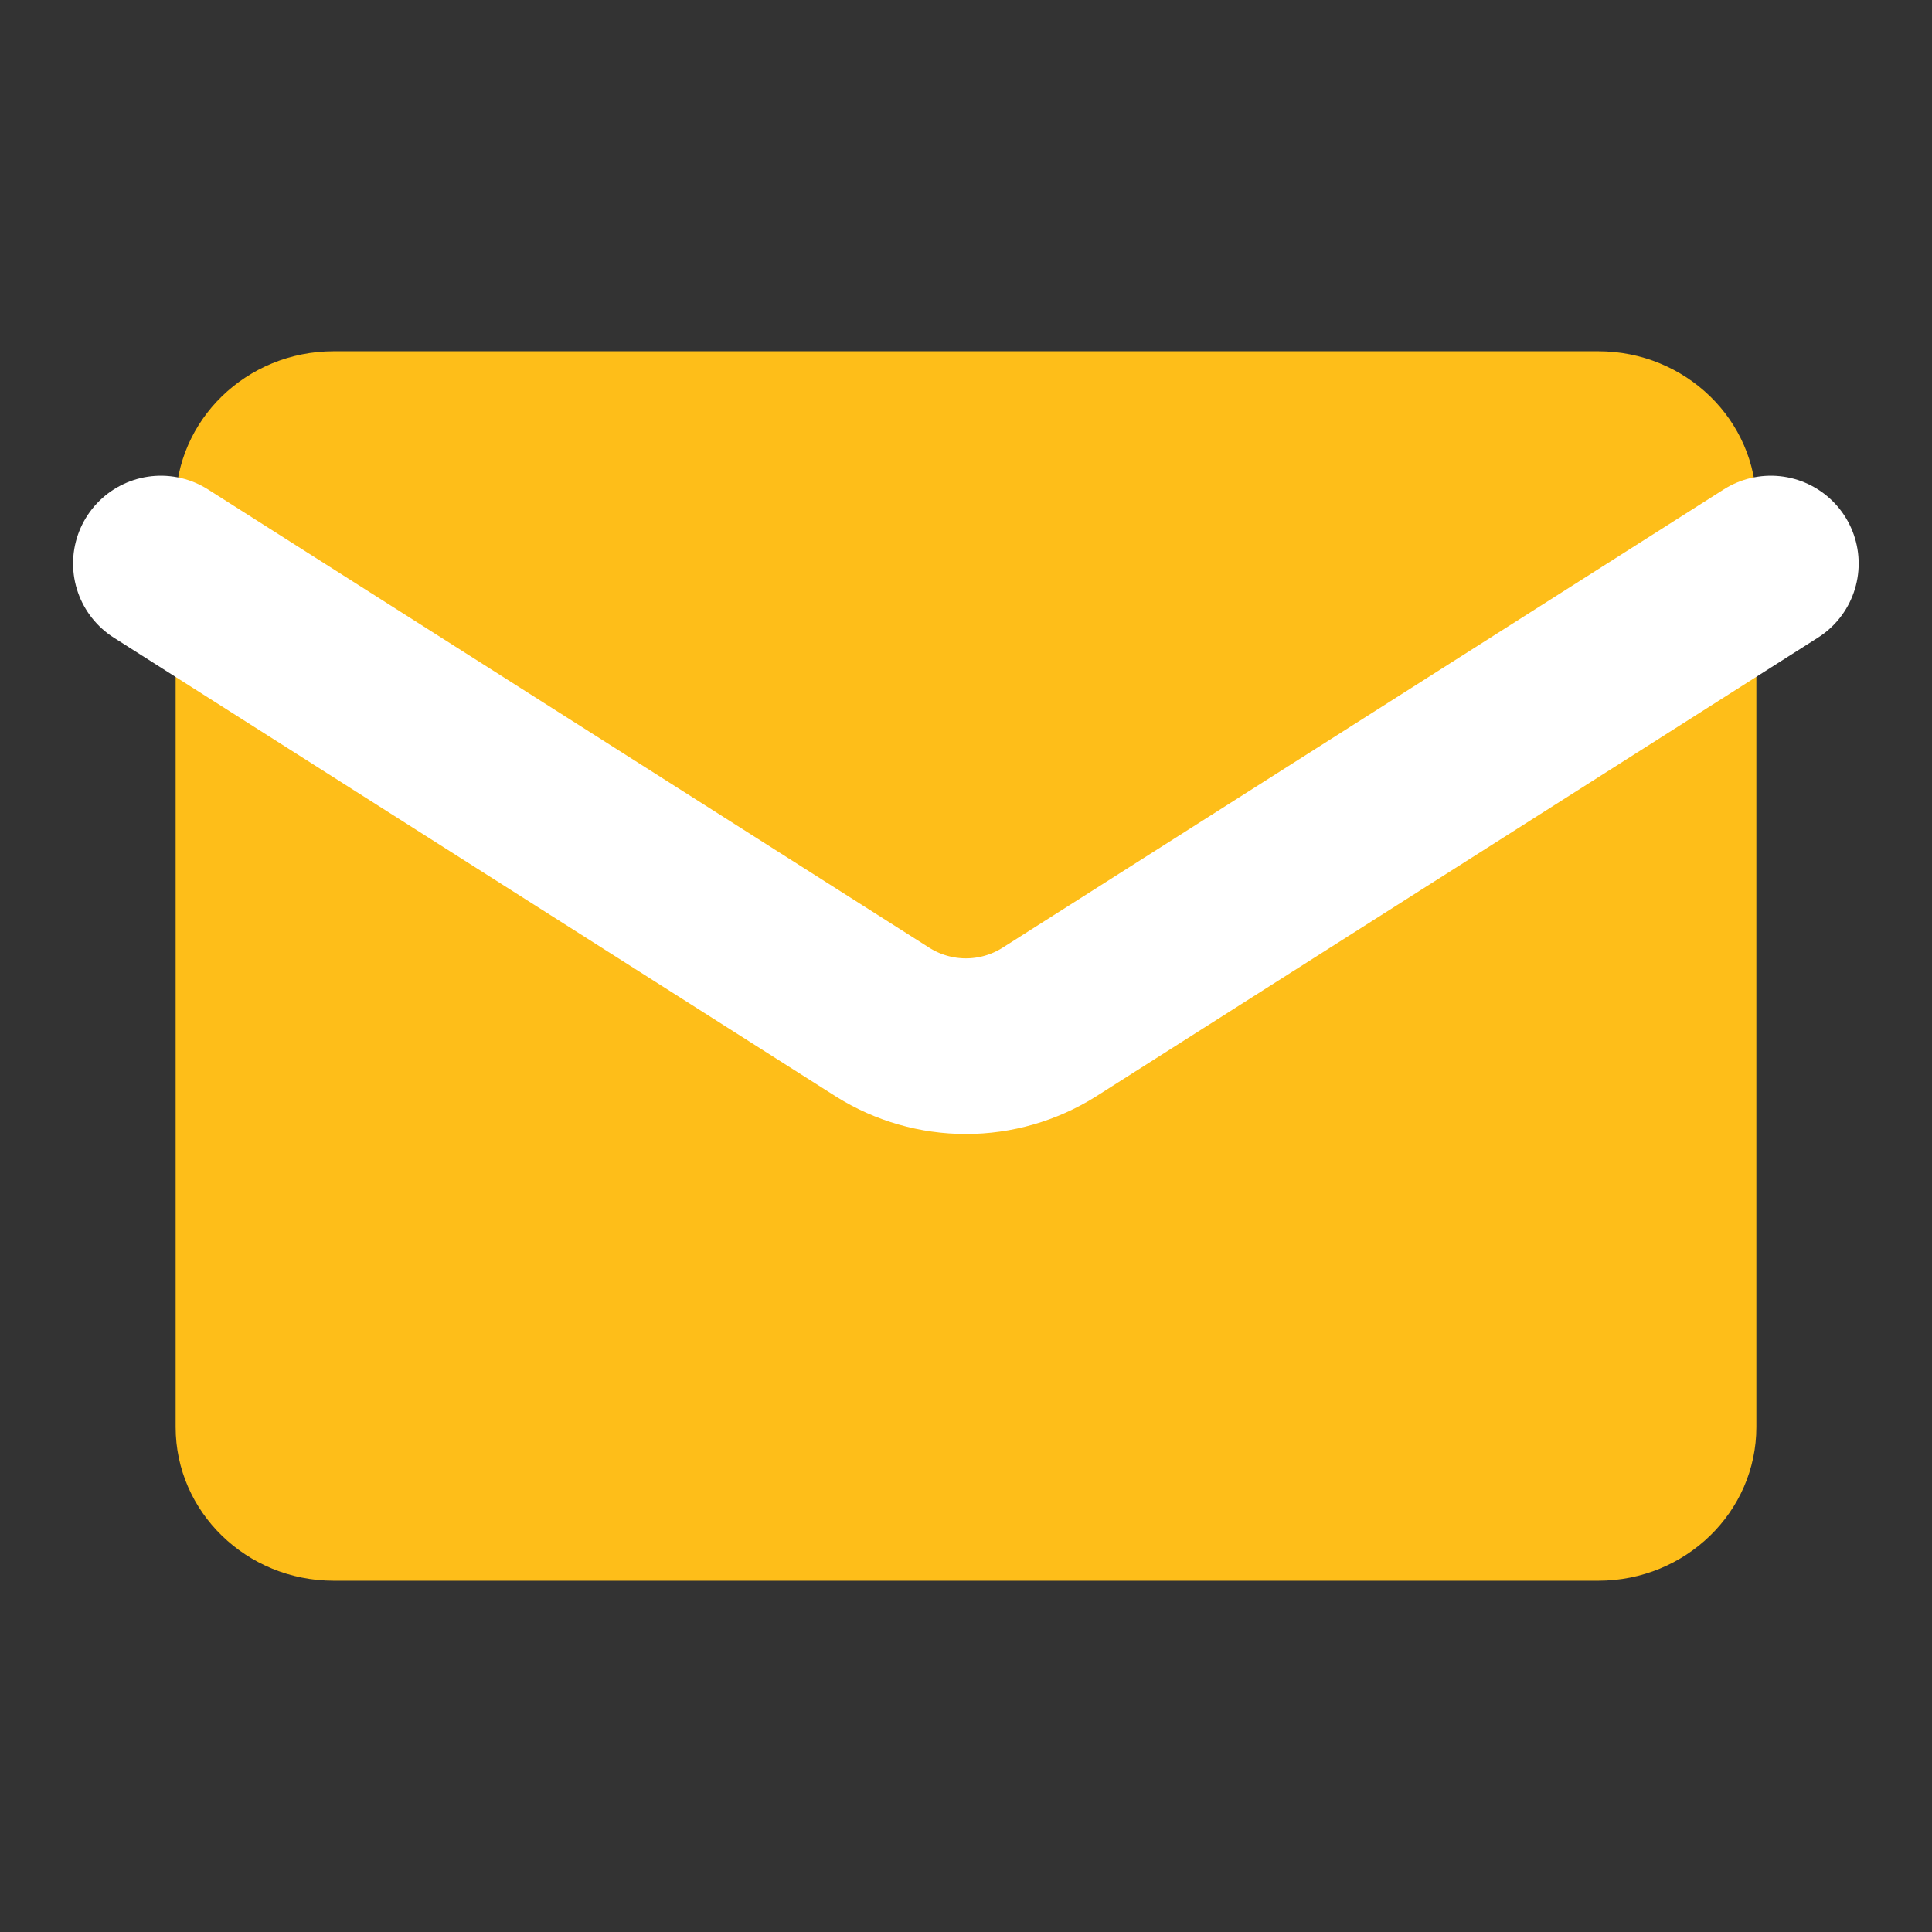 <svg width="22" height="22" viewBox="0 0 22 22" fill="none" xmlns="http://www.w3.org/2000/svg">
<rect x="0" y="0" width="22" height="22" fill="#333333" stroke="none"/>
<path d="M18.2 4H3.8C2.806 4 2 4.784 2 5.75V16.25C2 17.216 2.806 18 3.8 18H18.2C19.194 18 20 17.216 20 16.25V5.75C20 4.784 19.194 4 18.2 4Z" fill="#FEBE19"/>
<path d="M20.165 6.417L11.943 11.642C11.66 11.819 11.333 11.913 10.999 11.913C10.665 11.913 10.338 11.819 10.055 11.642L1.832 6.417" stroke="white" stroke-width="2" stroke-linecap="round" stroke-linejoin="round"/>
</svg>
